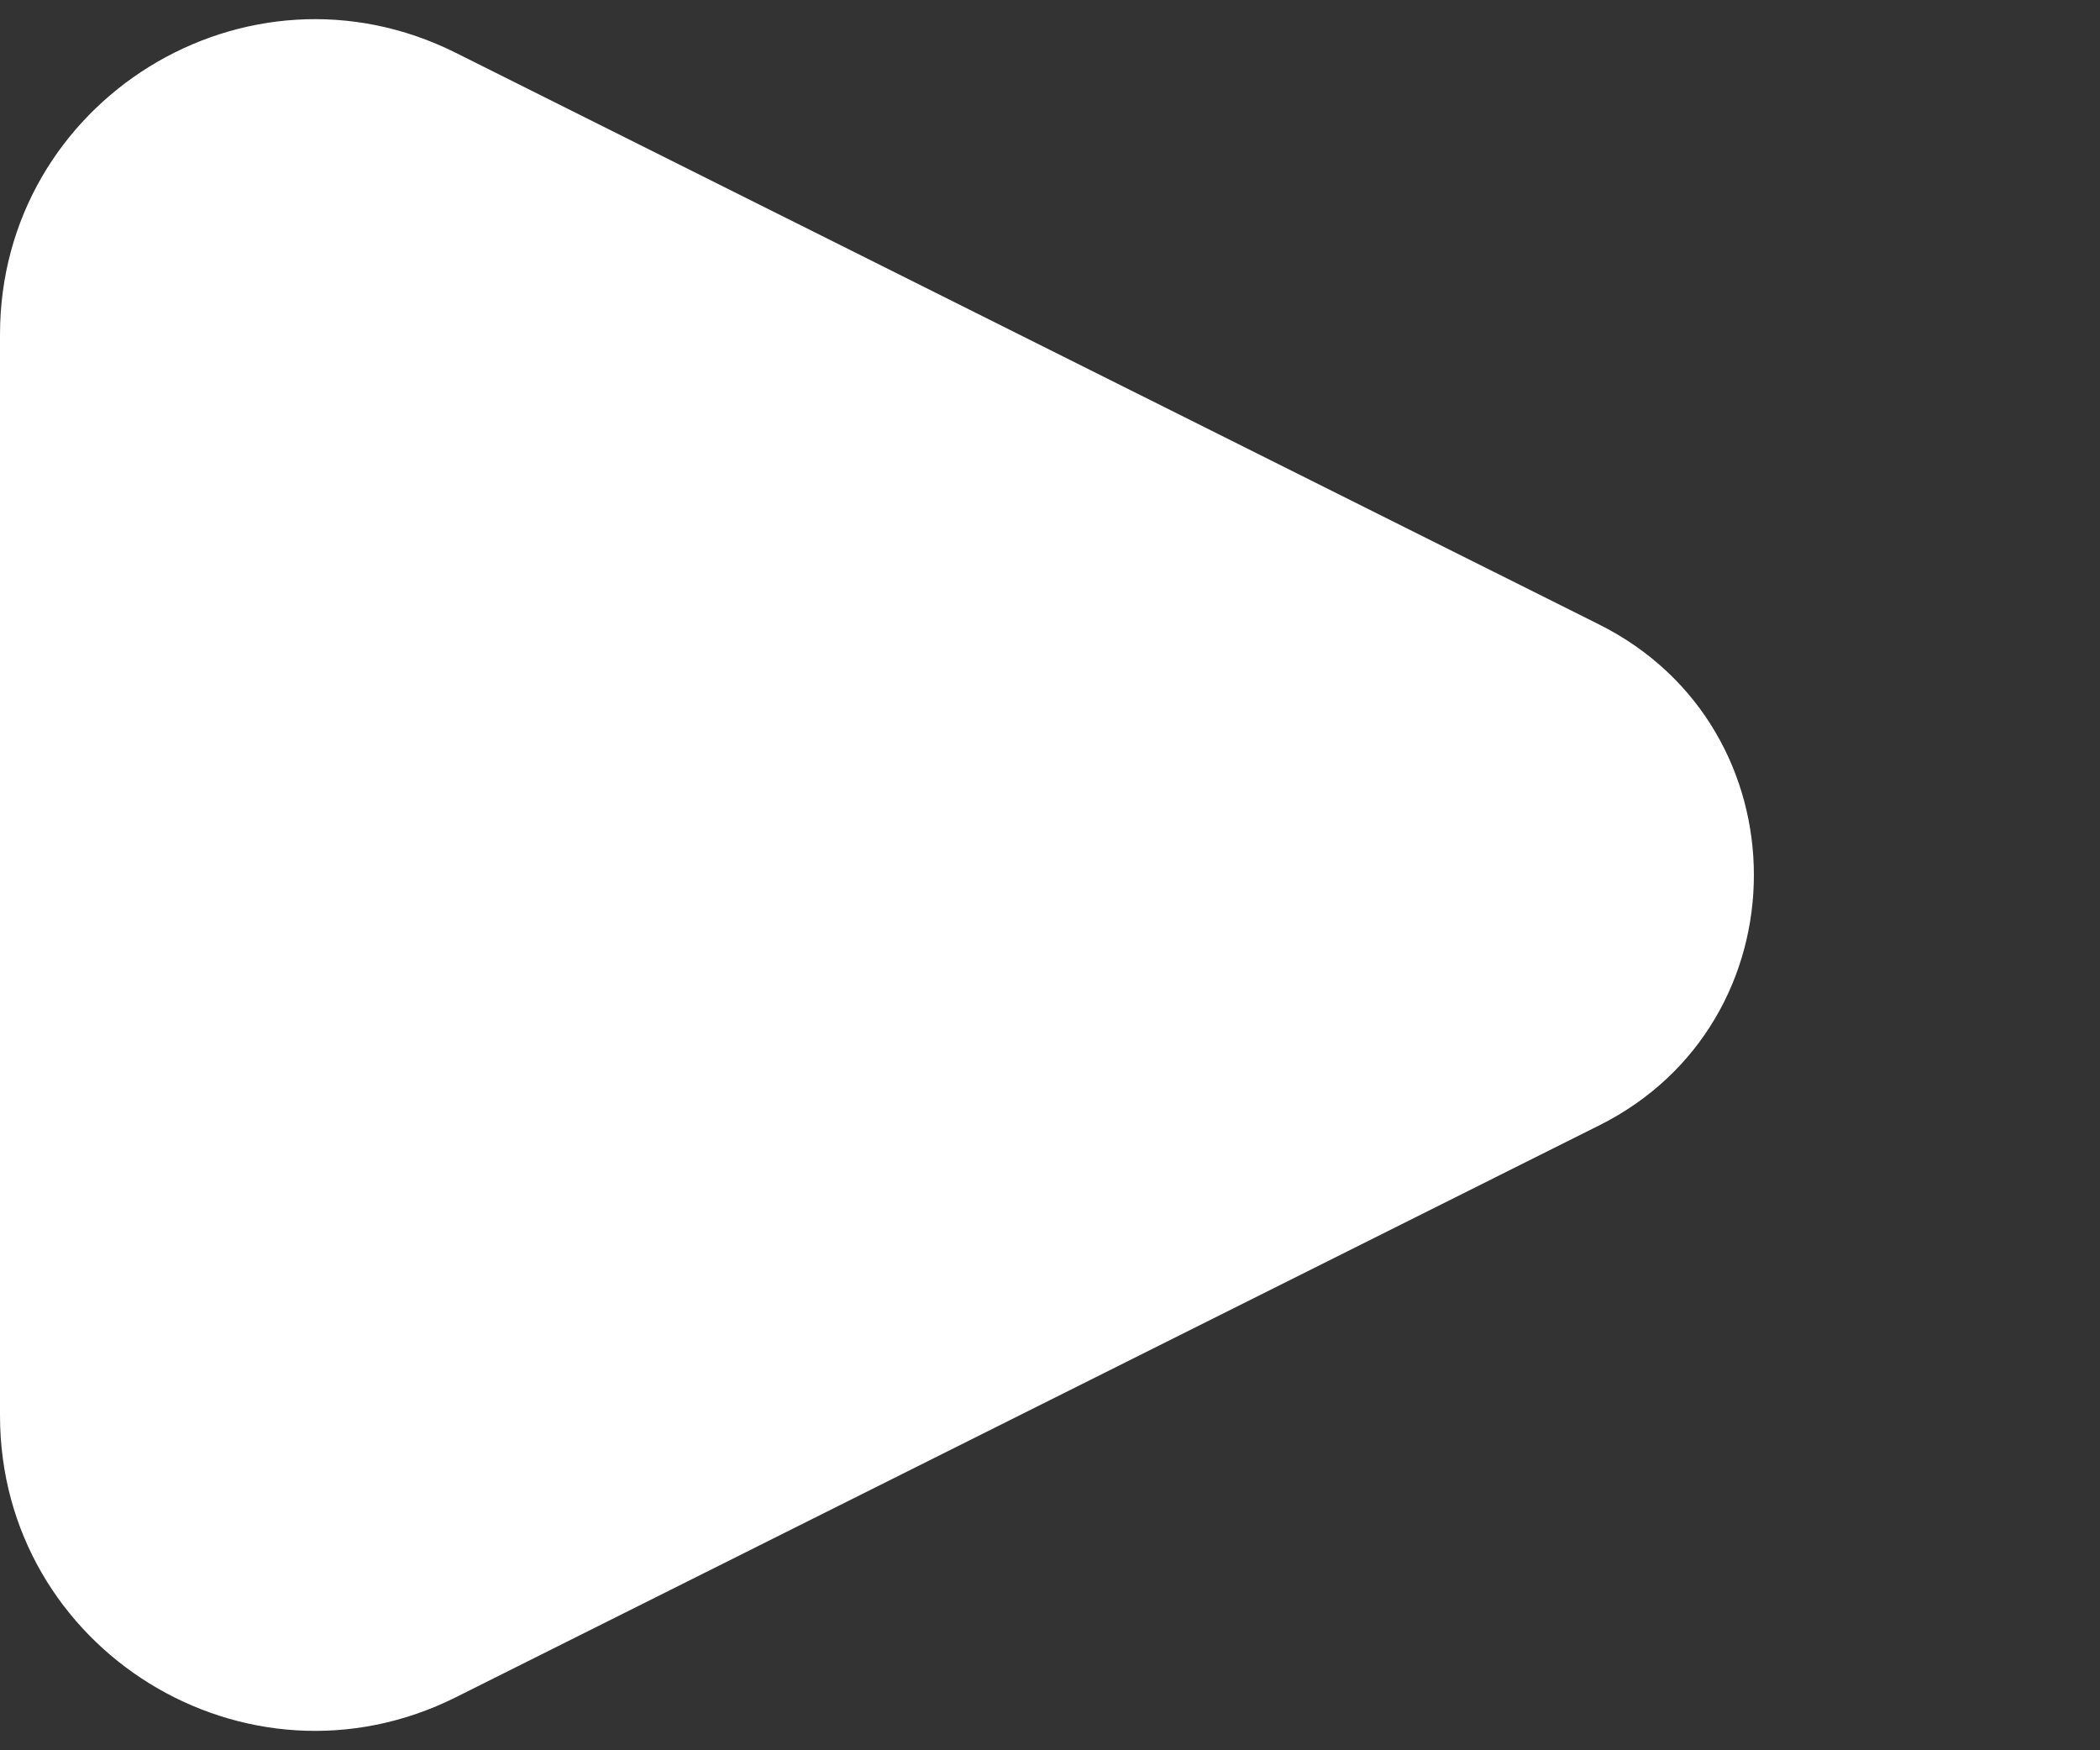 <svg width="12" height="10" viewBox="0 0 12 10" fill="none" xmlns="http://www.w3.org/2000/svg">
  <rect x="0" y="0" width="12" height="10" fill="#333333" stroke="none"/>
  <path d="M9.138 3.568L2.605 0.302C1.408 -0.297 0 0.574 0 1.912V8.087C0 9.425 1.408 10.295 2.605 9.697L9.138 6.43C10.317 5.841 10.317 4.158 9.138 3.568Z" fill="white"/>
</svg>
